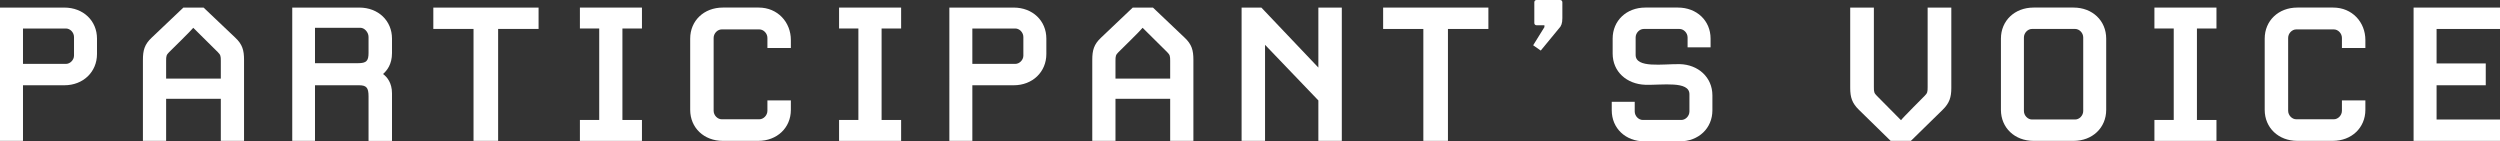 <?xml version="1.0" encoding="UTF-8"?><svg id="_イヤー_2" xmlns="http://www.w3.org/2000/svg" viewBox="0 0 195.859 11.073"><rect x="0" y="0" width="195.859" height="11.073" fill="#333333" stroke="none"/><defs><style>.cls-1{fill:#fff;}</style></defs><g id="_イヤー_3"><g><path class="cls-1" d="M5.041,6.68H1.801v4.357H0V.594H5.041c1.477,0,2.558,1.026,2.558,2.431v1.207c0,1.404-1.081,2.448-2.558,2.448Zm.757-3.781c0-.359-.307-.666-.63-.666H1.801v2.772h3.367c.323,0,.63-.306,.63-.647v-1.459Z"/><path class="cls-1" d="M19.119,11.037h-1.819v-3.295h-4.285v3.295h-1.818V4.682c0-.738,.126-1.207,.685-1.729L14.365,.594h1.584l2.485,2.359c.558,.521,.685,.99,.685,1.729v6.355Zm-1.819-6.266c0-.378-.018-.469-.233-.685l-1.927-1.908c-.09,.144-1.891,1.908-1.891,1.908-.216,.216-.234,.307-.234,.685v1.386h4.285v-1.386Z"/><path class="cls-1" d="M28.873,11.037v-3.493c0-.666-.162-.864-.738-.864h-3.457v4.357h-1.782V.594h5.258c1.477,0,2.557,1.026,2.557,2.431v1.135c0,.882-.396,1.368-.702,1.639,.324,.233,.702,.702,.702,1.512v3.728h-1.837Zm0-8.139c0-.378-.324-.72-.63-.72h-3.565v2.772h3.367c.666,0,.828-.18,.828-.811v-1.242Z"/><path class="cls-1" d="M39.025,2.269V11.037h-1.927V2.269h-3.15V.594h8.246v1.675h-3.169Z"/><path class="cls-1" d="M45.432,11.037v-1.639h1.513V2.232h-1.513V.594h4.861v1.639h-1.53v7.166h1.53v1.639h-4.861Z"/><path class="cls-1" d="M59.402,11.037h-2.773c-1.477,0-2.557-1.026-2.557-2.431V3.024c0-1.404,1.08-2.431,2.557-2.431h2.809c1.495,0,2.521,1.152,2.521,2.539v.63h-1.837v-.792c0-.36-.306-.666-.63-.666h-2.953c-.324,0-.63,.306-.63,.666v5.708c0,.359,.306,.666,.63,.666h2.953c.324,0,.63-.307,.63-.666v-.811h1.837v.738c0,1.404-1.081,2.431-2.557,2.431Z"/><path class="cls-1" d="M65.736,11.037v-1.639h1.513V2.232h-1.513V.594h4.861v1.639h-1.53v7.166h1.53v1.639h-4.861Z"/><path class="cls-1" d="M79.418,6.68h-3.241v4.357h-1.801V.594h5.042c1.476,0,2.557,1.026,2.557,2.431v1.207c0,1.404-1.081,2.448-2.557,2.448Zm.756-3.781c0-.359-.307-.666-.63-.666h-3.367v2.772h3.367c.323,0,.63-.306,.63-.647v-1.459Z"/><path class="cls-1" d="M93.494,11.037h-1.818v-3.295h-4.285v3.295h-1.818V4.682c0-.738,.126-1.207,.685-1.729l2.484-2.359h1.585l2.484,2.359c.558,.521,.684,.99,.684,1.729v6.355Zm-1.818-6.266c0-.378-.018-.469-.233-.685l-1.927-1.908c-.09,.144-1.891,1.908-1.891,1.908-.216,.216-.234,.307-.234,.685v1.386h4.285v-1.386Z"/><path class="cls-1" d="M103.285,11.037v-3.169l-4.177-4.357v7.526h-1.837V.594h1.549l4.465,4.699V.594h1.837V11.037h-1.837Z"/><path class="cls-1" d="M113.437,2.269V11.037h-1.927V2.269h-3.15V.594h8.246v1.675h-3.169Z"/><path class="cls-1" d="M122.131,2.232l-1.423,1.729-.594-.414,.882-1.423v-.144h-.612c-.108,0-.18-.072-.18-.18V.18c0-.107,.071-.18,.18-.18h1.837c.107,0,.18,.072,.18,.18V1.422c0,.414-.09,.631-.27,.811Z"/><path class="cls-1" d="M131.599,11.073h-2.772c-1.477,0-2.557-1.026-2.557-2.431v-.666h1.8v.756c0,.36,.307,.666,.631,.666h3.024c.324,0,.631-.306,.631-.666v-1.351c0-1.062-2.125-.702-3.457-.738-1.459-.054-2.558-1.026-2.558-2.448v-1.171c0-1.404,1.081-2.431,2.558-2.431h2.557c1.477,0,2.557,1.026,2.557,2.431v.685h-1.801v-.774c0-.36-.306-.666-.63-.666h-2.81c-.323,0-.63,.306-.63,.666v1.368c0,1.062,2.125,.702,3.457,.721,1.44,.036,2.557,1.026,2.557,2.448v1.171c0,1.404-1.08,2.431-2.557,2.431Z"/><path class="cls-1" d="M152.19,8.606l-2.485,2.431h-1.584l-2.484-2.431c-.541-.522-.685-.99-.685-1.711V.594h1.854V6.824c0,.378,.018,.468,.234,.684l1.891,1.909c.09-.145,1.854-1.909,1.854-1.909,.216-.216,.233-.306,.233-.684V.594h1.855V6.896c0,.721-.145,1.188-.685,1.711Z"/><path class="cls-1" d="M162.45,11.037h-3.133c-1.477,0-2.557-1.026-2.557-2.431V3.024c0-1.404,1.08-2.431,2.557-2.431h3.133c1.477,0,2.557,1.026,2.557,2.431v5.582c0,1.404-1.08,2.431-2.557,2.431Zm.757-8.103c0-.36-.307-.666-.631-.666h-3.385c-.324,0-.63,.306-.63,.666v5.762c0,.36,.306,.666,.63,.666h3.385c.324,0,.631-.306,.631-.666V2.935Z"/><path class="cls-1" d="M168.785,11.037v-1.639h1.513V2.232h-1.513V.594h4.861v1.639h-1.53v7.166h1.53v1.639h-4.861Z"/><path class="cls-1" d="M182.754,11.037h-2.772c-1.477,0-2.557-1.026-2.557-2.431V3.024c0-1.404,1.08-2.431,2.557-2.431h2.809c1.495,0,2.521,1.152,2.521,2.539v.63h-1.837v-.792c0-.36-.306-.666-.63-.666h-2.953c-.324,0-.63,.306-.63,.666v5.708c0,.359,.306,.666,.63,.666h2.953c.324,0,.63-.307,.63-.666v-.811h1.837v.738c0,1.404-1.081,2.431-2.558,2.431Z"/><path class="cls-1" d="M189.089,11.037V.594h6.771v1.675h-4.97v2.701h3.853v1.71h-3.853v2.683h4.97v1.675h-6.771Z"/></g></g></svg>